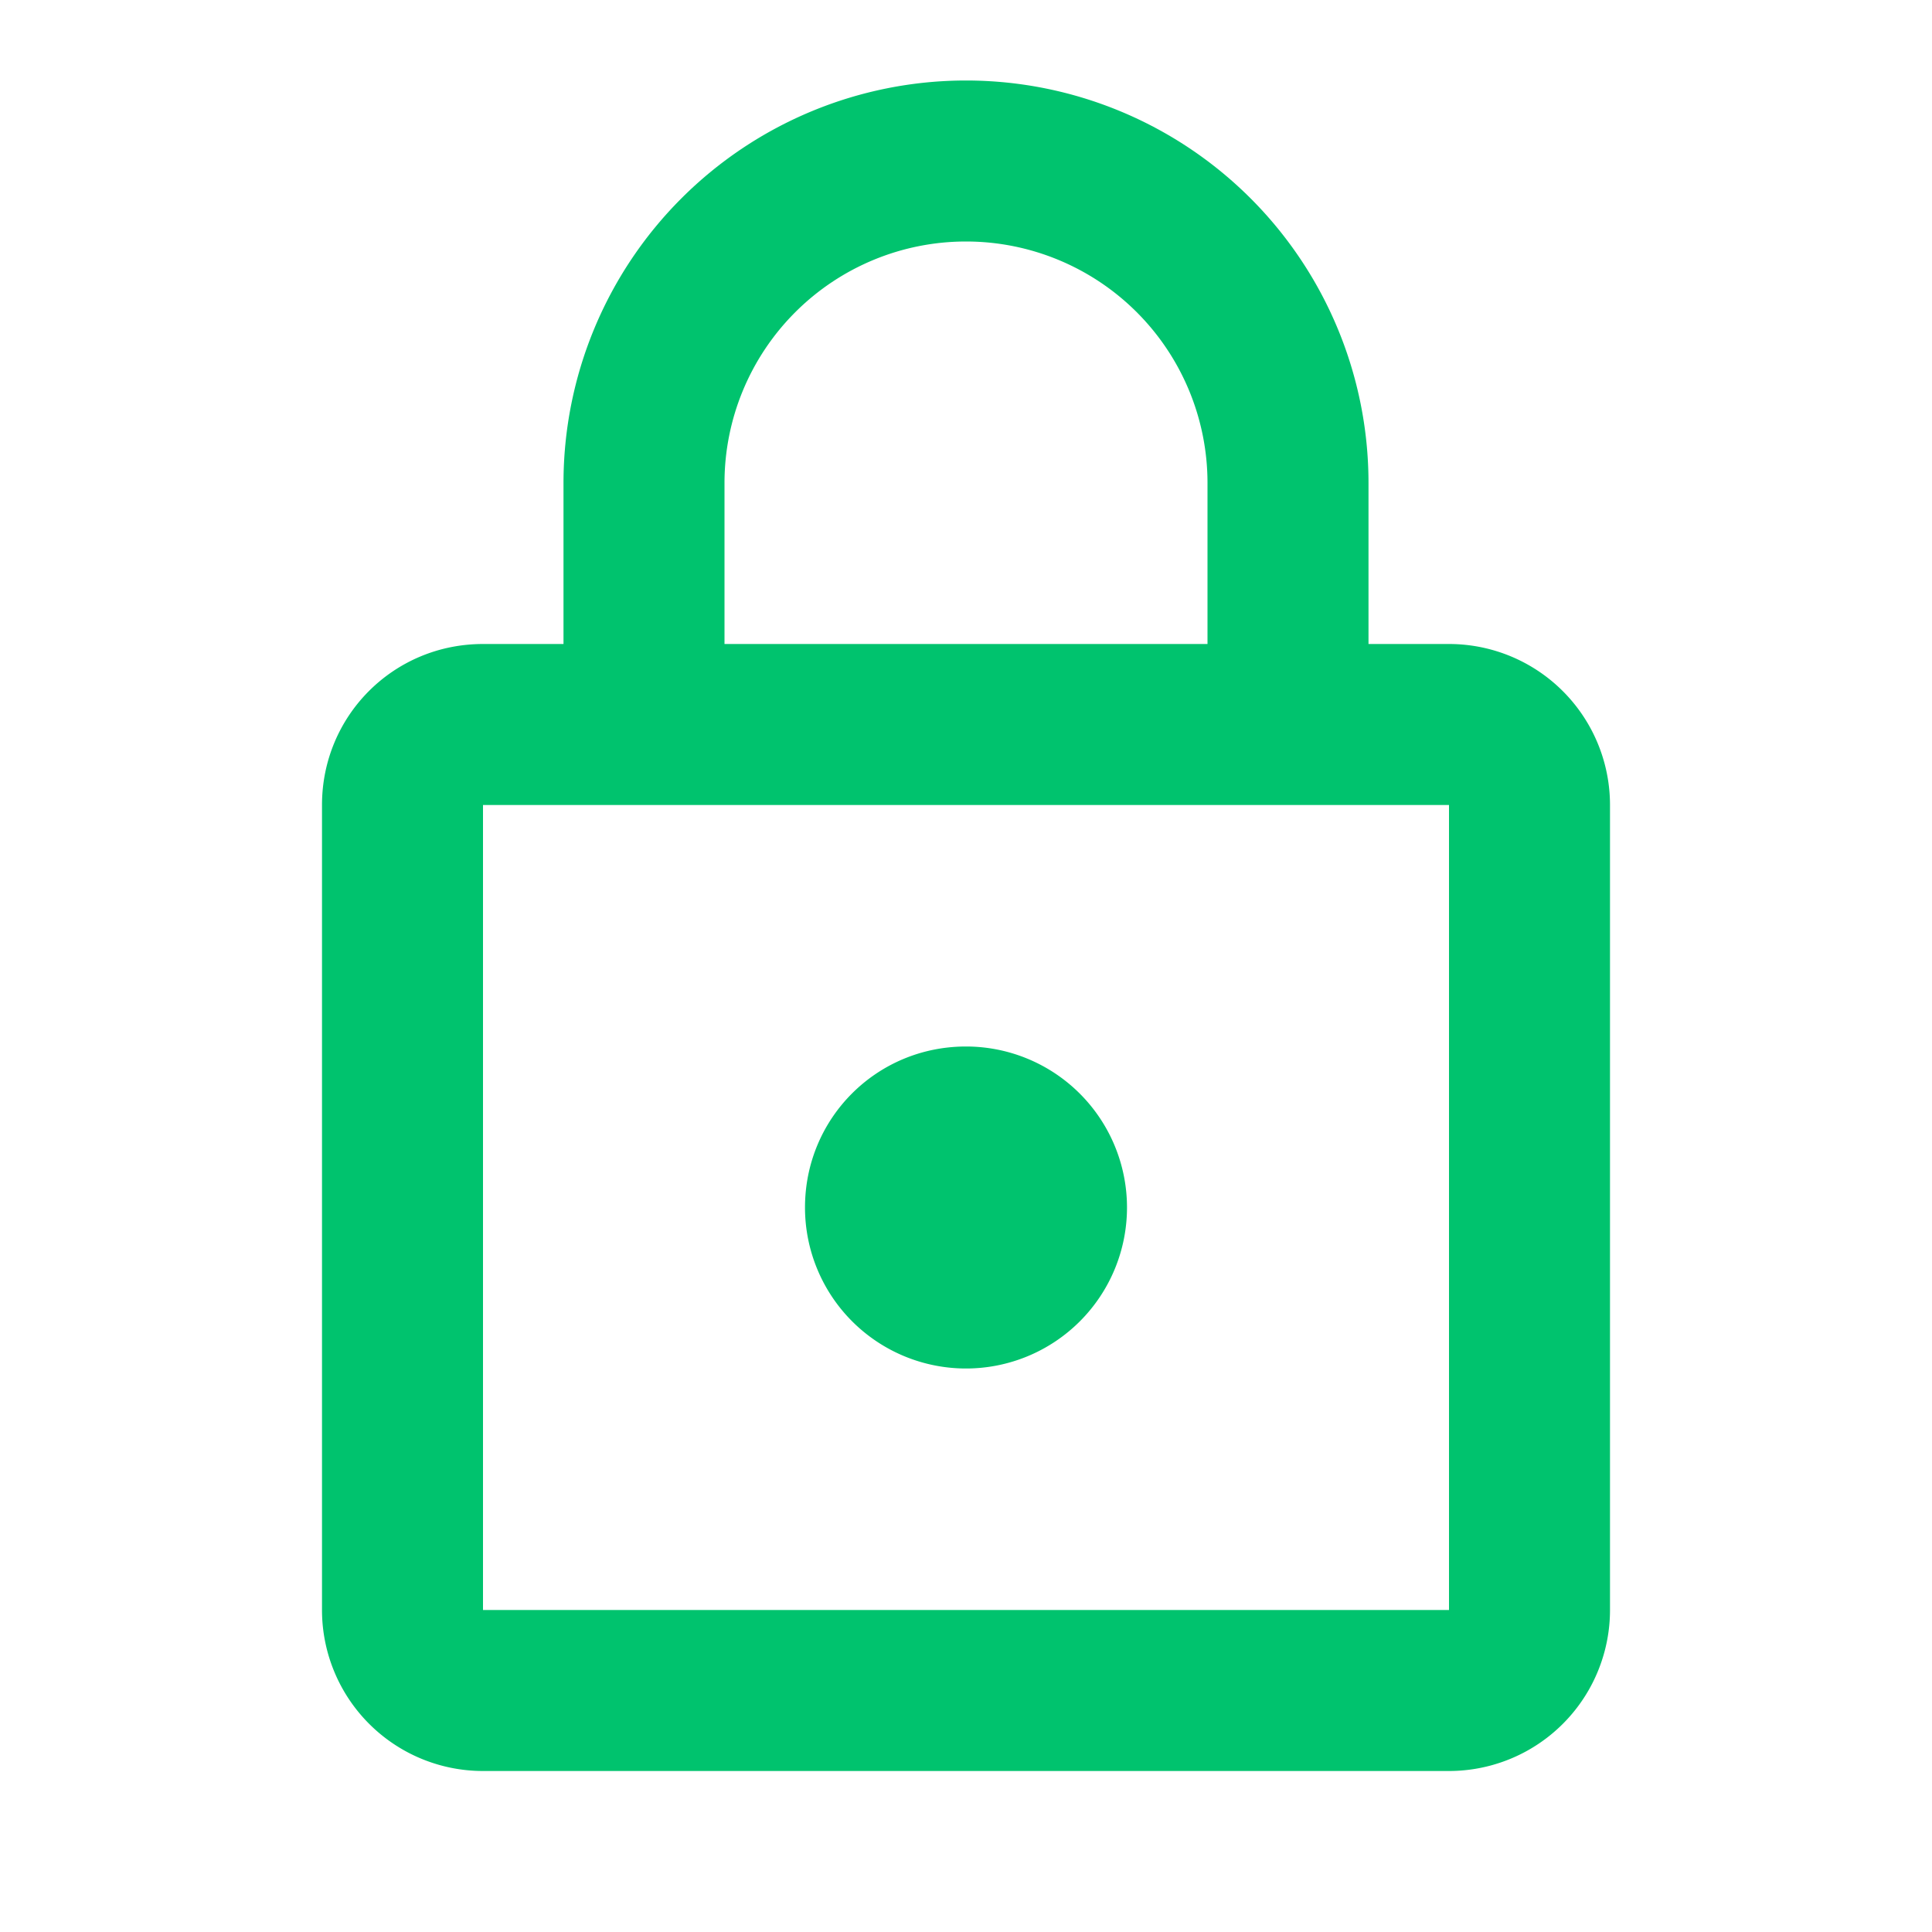 <svg fill="none" xmlns="http://www.w3.org/2000/svg" viewBox="0 0 24 24">
  <path d="M12 17a2 2 0 01-2-2c0-1.11.89-2 2-2a2 2 0 010 4zm6 3V10H6v10h12zm0-12a2 2 0 012 2v10a2 2 0 01-2 2H6a2 2 0 01-2-2V10c0-1.11.89-2 2-2h1V6a5 5 0 1110 0v2h1zm-6-5a3 3 0 00-3 3v2h6V6a3 3 0 00-3-3z" fill="#00C36E"/>
</svg>

